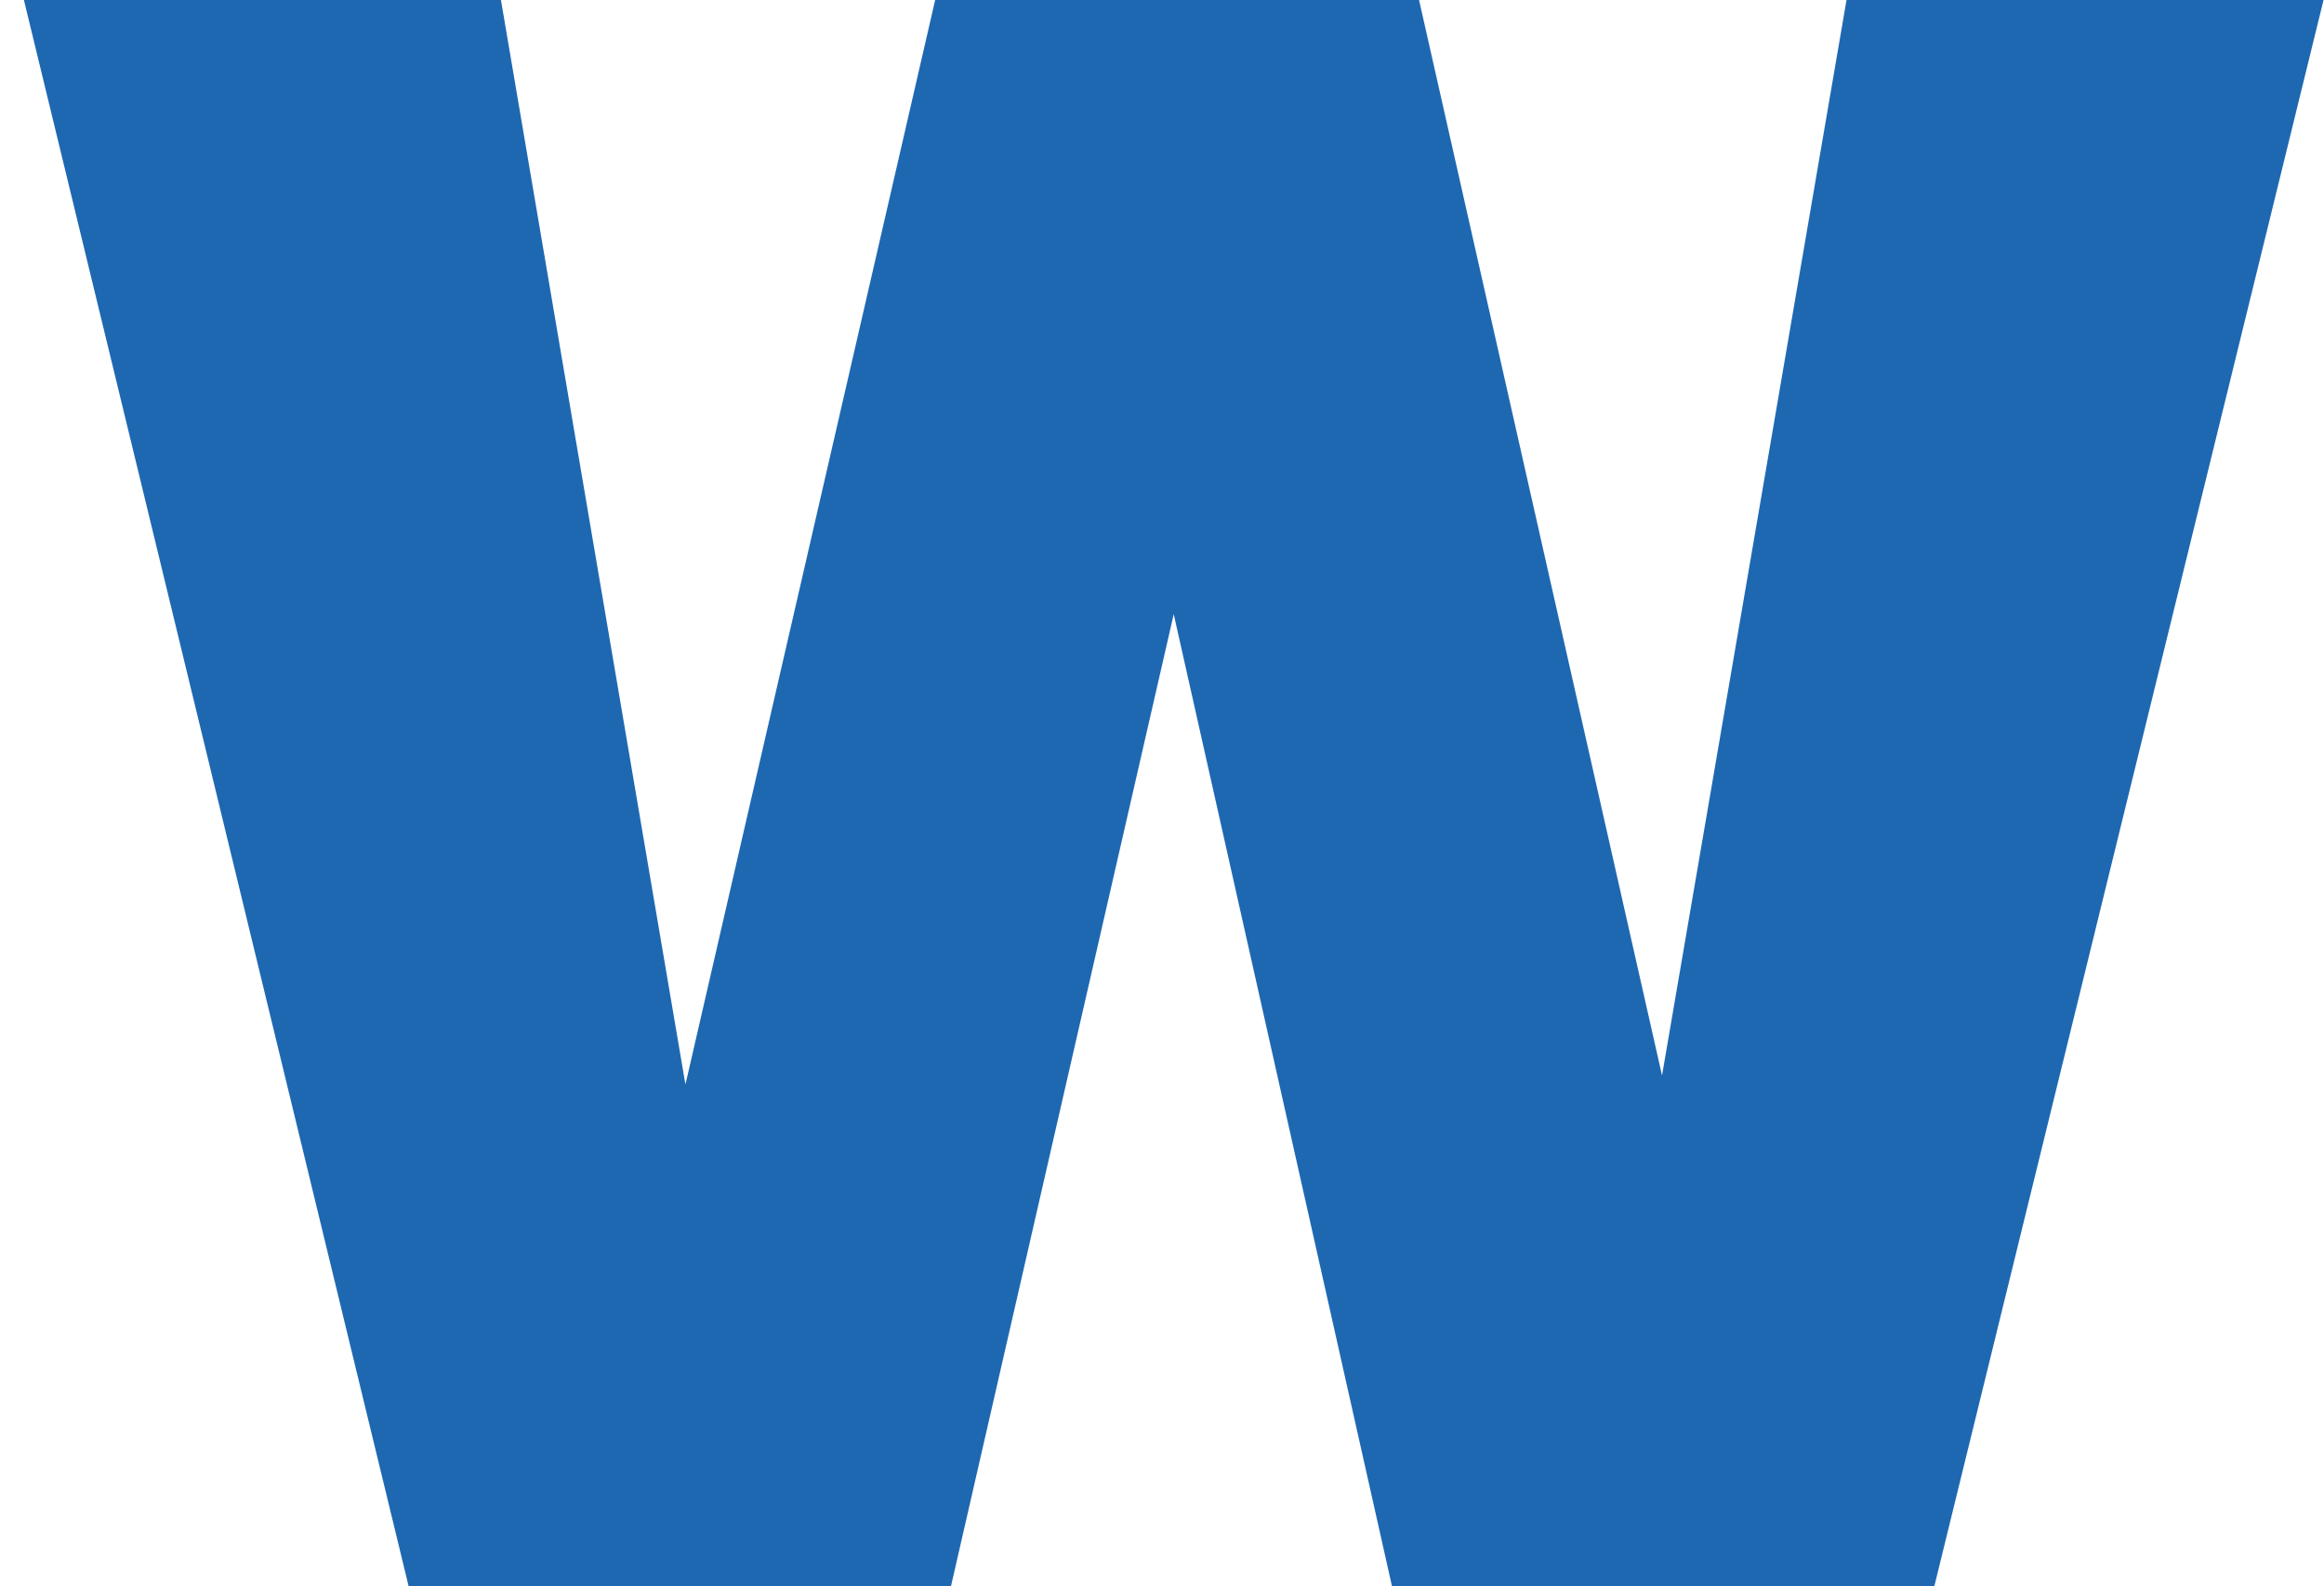 <svg width="63" height="43" viewBox="0 0 63 43" fill="none" xmlns="http://www.w3.org/2000/svg">
<path d="M62.989 -0.005L52.436 43H37.735L31.818 16.648L25.779 43H11.078L0.647 -0.005H13.579L18.581 29.397L25.352 -0.005H38.467L45.055 29.153L50.057 -0.005H62.989Z" fill="#1E68B2"/>
</svg>
